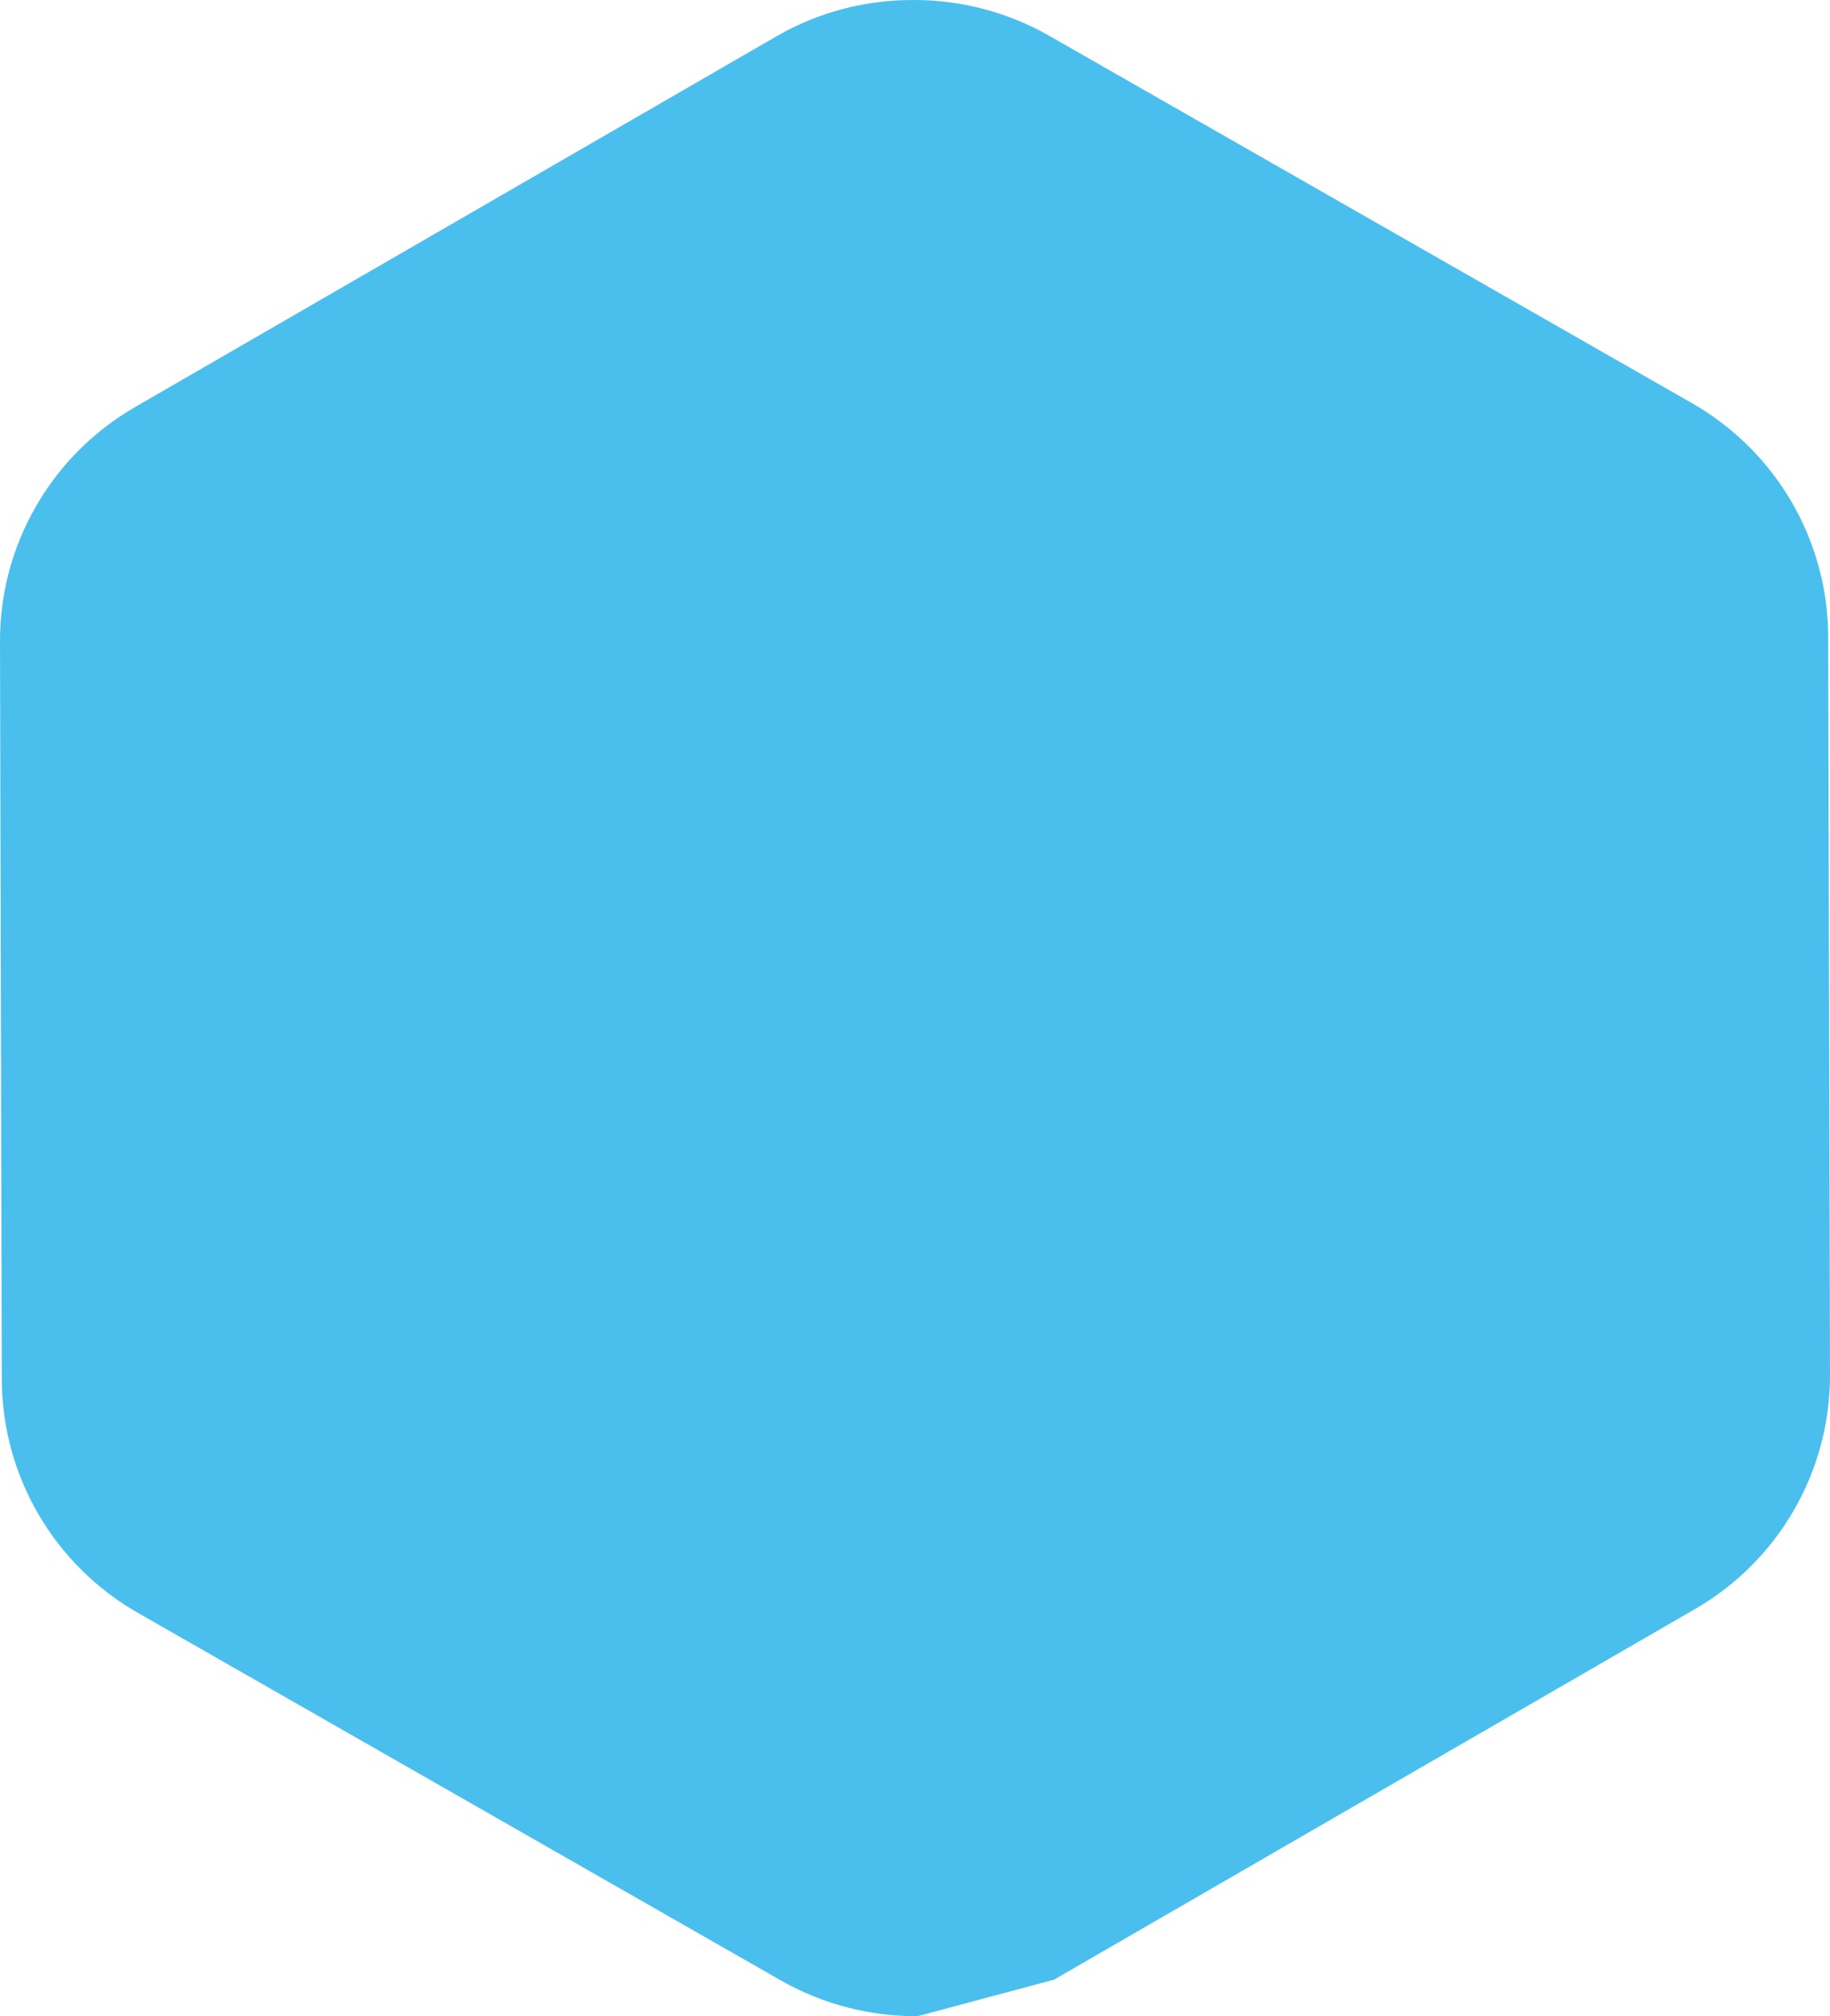 <svg xmlns="http://www.w3.org/2000/svg" width="59" height="65" viewBox="0 0 59 65" fill="none"><path d="M33.98 63.824L54.643 51.878C57.349 50.317 59.007 47.436 59 44.324L58.942 20.532C58.935 17.42 57.262 14.55 54.553 12.999L33.828 1.154C32.462 0.375 30.941 -0.007 29.424 0C27.903 0 26.386 0.386 25.024 1.176L4.357 13.122C1.655 14.683 -0.007 17.564 2.46958e-05 20.676L0.058 44.468C0.065 47.58 1.738 50.45 4.451 52.001L25.172 63.846C26.538 64.625 28.059 65.007 29.576 65L29.587 65" fill="#4ABFEE"></path></svg>